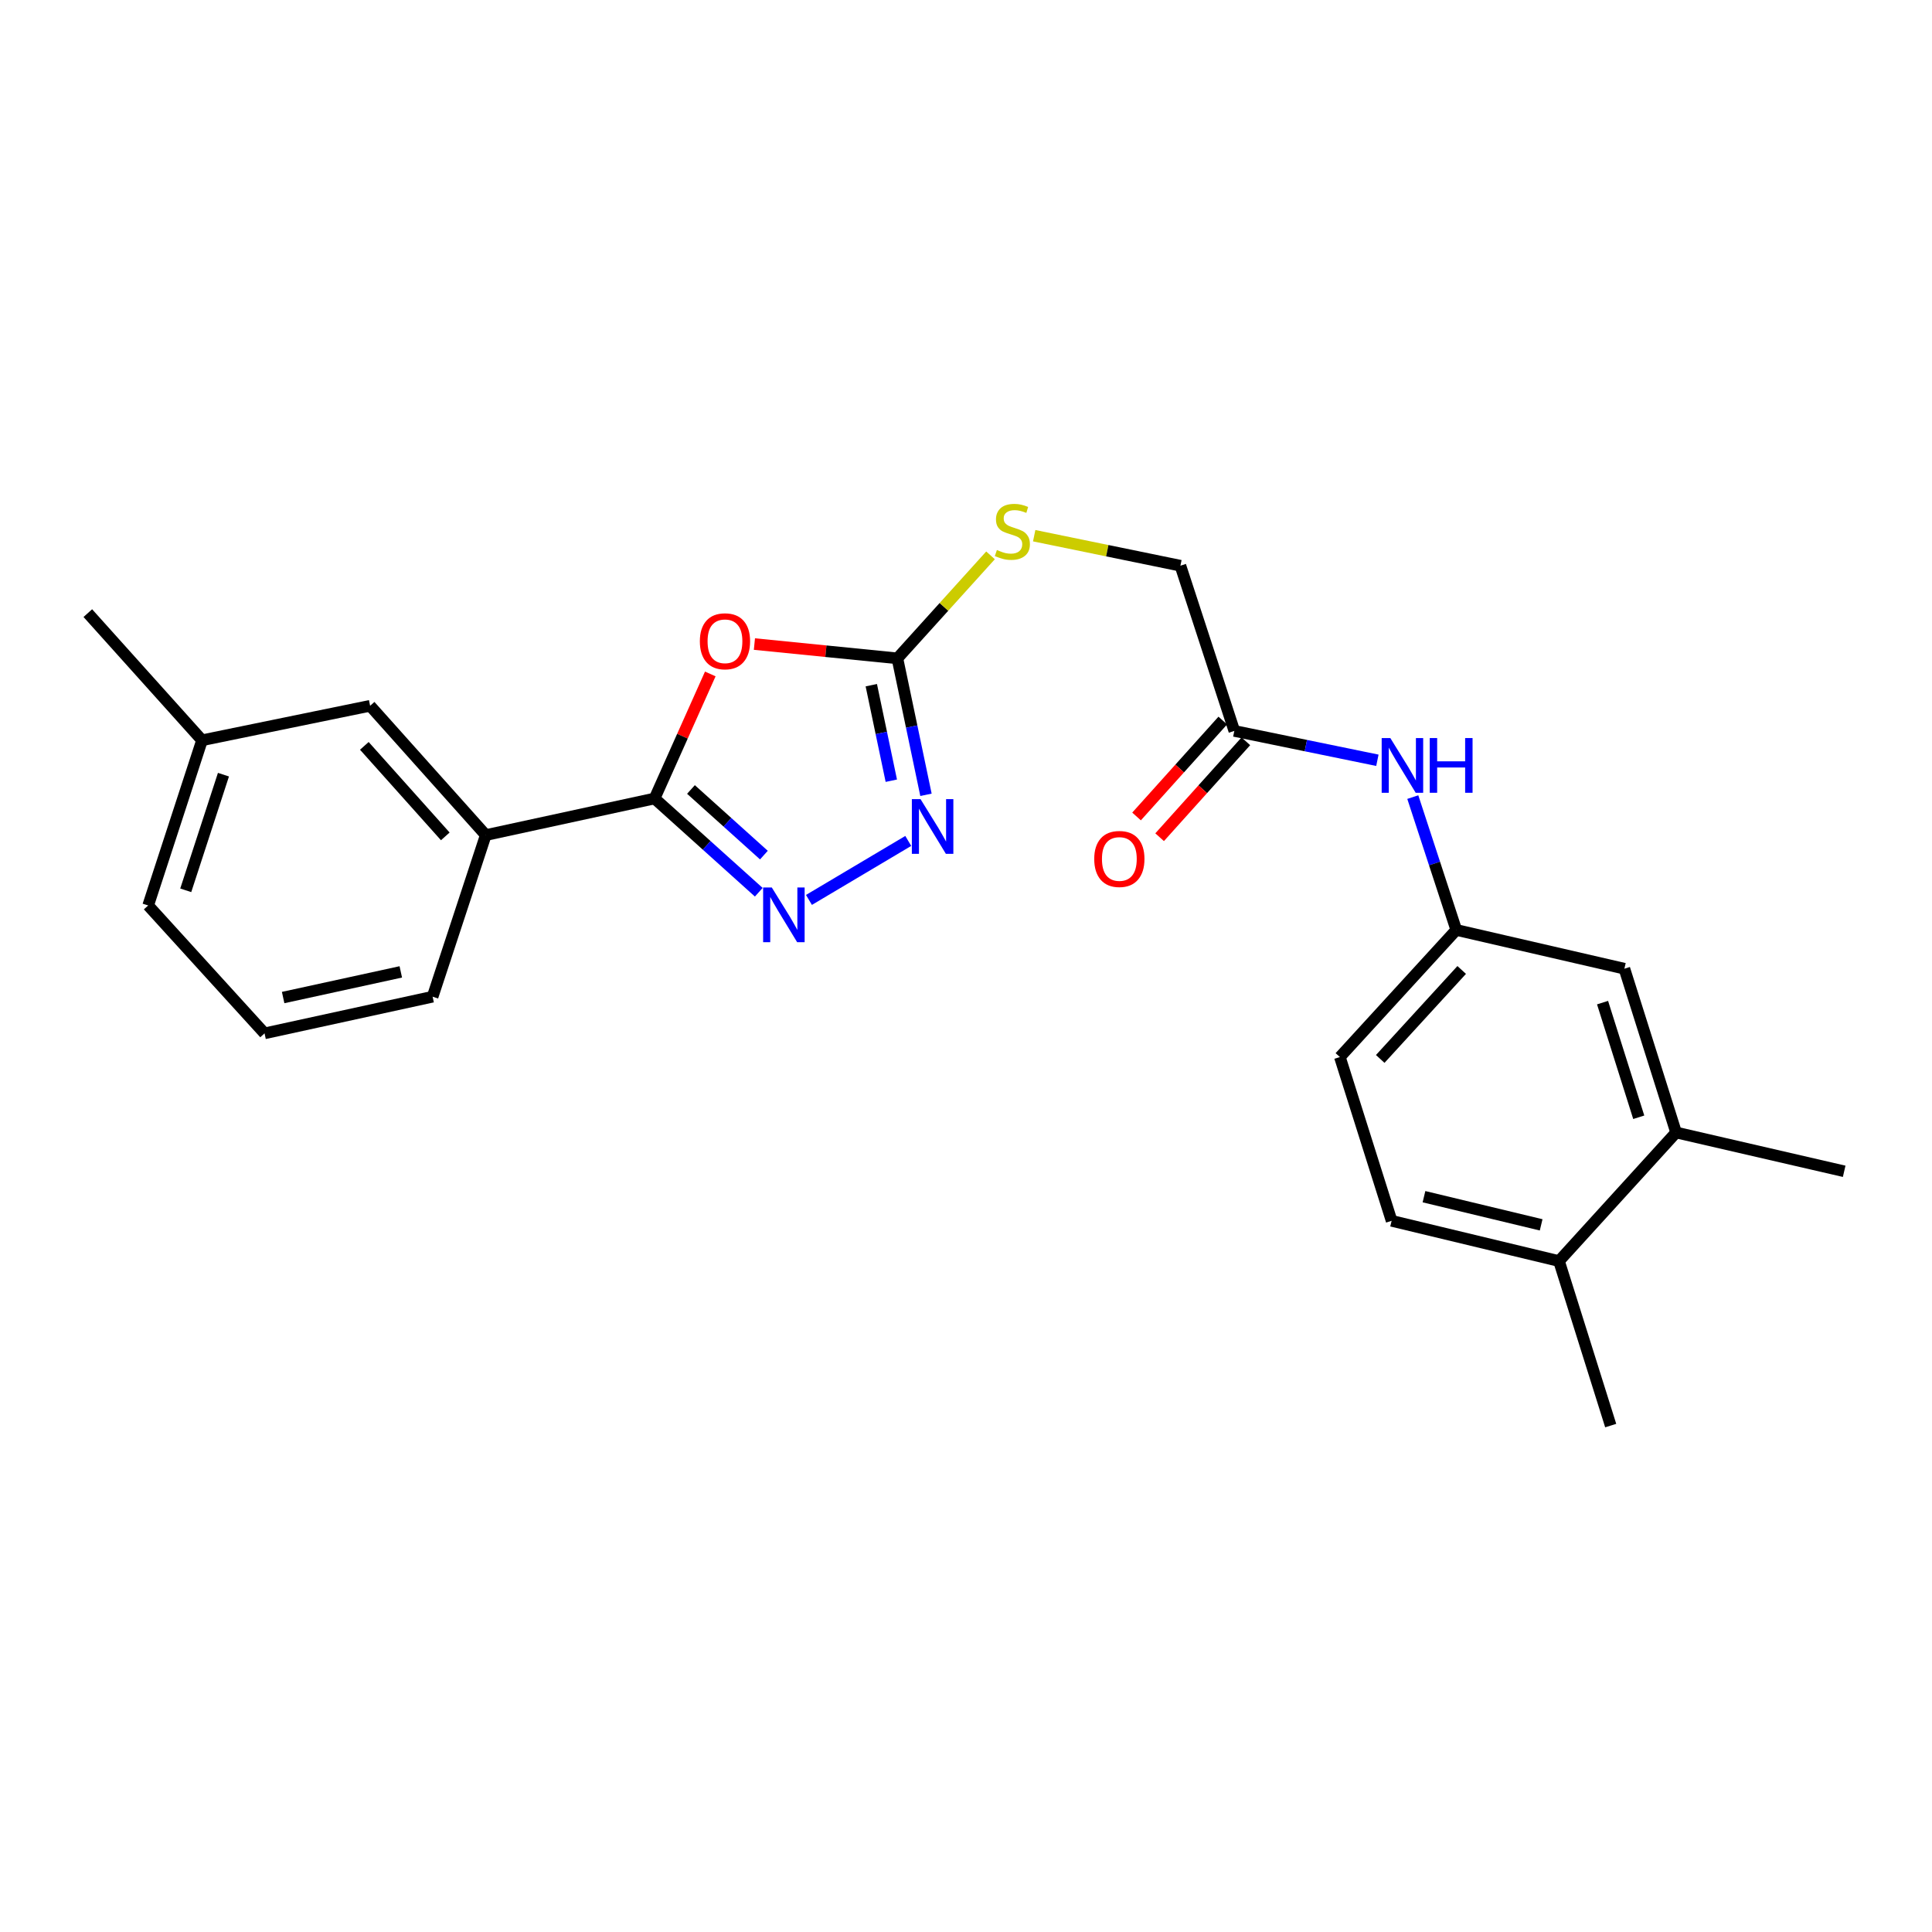 <?xml version='1.0' encoding='iso-8859-1'?>
<svg version='1.1' baseProfile='full'
              xmlns='http://www.w3.org/2000/svg'
                      xmlns:rdkit='http://www.rdkit.org/xml'
                      xmlns:xlink='http://www.w3.org/1999/xlink'
                  xml:space='preserve'
width='1000px' height='1000px' viewBox='0 0 1000 1000'>
<!-- END OF HEADER -->
<rect style='opacity:1.0;fill:#FFFFFF;stroke:none' width='1000' height='1000' x='0' y='0'> </rect>
<path class='bond-0' d='M 367.643,348.833 L 353.226,381.064' style='fill:none;fill-rule:evenodd;stroke:#FF0000;stroke-width:6px;stroke-linecap:butt;stroke-linejoin:miter;stroke-opacity:1' />
<path class='bond-0' d='M 353.226,381.064 L 338.809,413.294' style='fill:none;fill-rule:evenodd;stroke:#000000;stroke-width:6px;stroke-linecap:butt;stroke-linejoin:miter;stroke-opacity:1' />
<path class='bond-2' d='M 390.485,333.366 L 427.485,337.066' style='fill:none;fill-rule:evenodd;stroke:#FF0000;stroke-width:6px;stroke-linecap:butt;stroke-linejoin:miter;stroke-opacity:1' />
<path class='bond-2' d='M 427.485,337.066 L 464.485,340.766' style='fill:none;fill-rule:evenodd;stroke:#000000;stroke-width:6px;stroke-linecap:butt;stroke-linejoin:miter;stroke-opacity:1' />
<path class='bond-1' d='M 338.809,413.294 L 365.776,437.558' style='fill:none;fill-rule:evenodd;stroke:#000000;stroke-width:6px;stroke-linecap:butt;stroke-linejoin:miter;stroke-opacity:1' />
<path class='bond-1' d='M 365.776,437.558 L 392.743,461.821' style='fill:none;fill-rule:evenodd;stroke:#0000FF;stroke-width:6px;stroke-linecap:butt;stroke-linejoin:miter;stroke-opacity:1' />
<path class='bond-1' d='M 357.642,408.633 L 376.519,425.617' style='fill:none;fill-rule:evenodd;stroke:#000000;stroke-width:6px;stroke-linecap:butt;stroke-linejoin:miter;stroke-opacity:1' />
<path class='bond-1' d='M 376.519,425.617 L 395.396,442.601' style='fill:none;fill-rule:evenodd;stroke:#0000FF;stroke-width:6px;stroke-linecap:butt;stroke-linejoin:miter;stroke-opacity:1' />
<path class='bond-4' d='M 338.809,413.294 L 251.432,432.239' style='fill:none;fill-rule:evenodd;stroke:#000000;stroke-width:6px;stroke-linecap:butt;stroke-linejoin:miter;stroke-opacity:1' />
<path class='bond-24' d='M 418.712,465.799 L 470.114,435.263' style='fill:none;fill-rule:evenodd;stroke:#0000FF;stroke-width:6px;stroke-linecap:butt;stroke-linejoin:miter;stroke-opacity:1' />
<path class='bond-3' d='M 464.485,340.766 L 471.884,376.08' style='fill:none;fill-rule:evenodd;stroke:#000000;stroke-width:6px;stroke-linecap:butt;stroke-linejoin:miter;stroke-opacity:1' />
<path class='bond-3' d='M 471.884,376.08 L 479.283,411.394' style='fill:none;fill-rule:evenodd;stroke:#0000FF;stroke-width:6px;stroke-linecap:butt;stroke-linejoin:miter;stroke-opacity:1' />
<path class='bond-3' d='M 450.984,354.654 L 456.163,379.374' style='fill:none;fill-rule:evenodd;stroke:#000000;stroke-width:6px;stroke-linecap:butt;stroke-linejoin:miter;stroke-opacity:1' />
<path class='bond-3' d='M 456.163,379.374 L 461.343,404.094' style='fill:none;fill-rule:evenodd;stroke:#0000FF;stroke-width:6px;stroke-linecap:butt;stroke-linejoin:miter;stroke-opacity:1' />
<path class='bond-7' d='M 464.485,340.766 L 488.591,314.108' style='fill:none;fill-rule:evenodd;stroke:#000000;stroke-width:6px;stroke-linecap:butt;stroke-linejoin:miter;stroke-opacity:1' />
<path class='bond-7' d='M 488.591,314.108 L 512.697,287.45' style='fill:none;fill-rule:evenodd;stroke:#CCCC00;stroke-width:6px;stroke-linecap:butt;stroke-linejoin:miter;stroke-opacity:1' />
<path class='bond-12' d='M 251.432,432.239 L 191.574,365.314' style='fill:none;fill-rule:evenodd;stroke:#000000;stroke-width:6px;stroke-linecap:butt;stroke-linejoin:miter;stroke-opacity:1' />
<path class='bond-12' d='M 230.481,432.908 L 188.581,386.06' style='fill:none;fill-rule:evenodd;stroke:#000000;stroke-width:6px;stroke-linecap:butt;stroke-linejoin:miter;stroke-opacity:1' />
<path class='bond-18' d='M 251.432,432.239 L 223.921,515.895' style='fill:none;fill-rule:evenodd;stroke:#000000;stroke-width:6px;stroke-linecap:butt;stroke-linejoin:miter;stroke-opacity:1' />
<path class='bond-5' d='M 638.883,378.324 L 610.979,292.812' style='fill:none;fill-rule:evenodd;stroke:#000000;stroke-width:6px;stroke-linecap:butt;stroke-linejoin:miter;stroke-opacity:1' />
<path class='bond-6' d='M 638.883,378.324 L 675.908,385.922' style='fill:none;fill-rule:evenodd;stroke:#000000;stroke-width:6px;stroke-linecap:butt;stroke-linejoin:miter;stroke-opacity:1' />
<path class='bond-6' d='M 675.908,385.922 L 712.933,393.52' style='fill:none;fill-rule:evenodd;stroke:#0000FF;stroke-width:6px;stroke-linecap:butt;stroke-linejoin:miter;stroke-opacity:1' />
<path class='bond-13' d='M 632.91,372.955 L 610.593,397.779' style='fill:none;fill-rule:evenodd;stroke:#000000;stroke-width:6px;stroke-linecap:butt;stroke-linejoin:miter;stroke-opacity:1' />
<path class='bond-13' d='M 610.593,397.779 L 588.275,422.603' style='fill:none;fill-rule:evenodd;stroke:#FF0000;stroke-width:6px;stroke-linecap:butt;stroke-linejoin:miter;stroke-opacity:1' />
<path class='bond-13' d='M 644.855,383.693 L 622.537,408.517' style='fill:none;fill-rule:evenodd;stroke:#000000;stroke-width:6px;stroke-linecap:butt;stroke-linejoin:miter;stroke-opacity:1' />
<path class='bond-13' d='M 622.537,408.517 L 600.22,433.341' style='fill:none;fill-rule:evenodd;stroke:#FF0000;stroke-width:6px;stroke-linecap:butt;stroke-linejoin:miter;stroke-opacity:1' />
<path class='bond-9' d='M 731.261,412.579 L 742.511,446.957' style='fill:none;fill-rule:evenodd;stroke:#0000FF;stroke-width:6px;stroke-linecap:butt;stroke-linejoin:miter;stroke-opacity:1' />
<path class='bond-9' d='M 742.511,446.957 L 753.762,481.335' style='fill:none;fill-rule:evenodd;stroke:#000000;stroke-width:6px;stroke-linecap:butt;stroke-linejoin:miter;stroke-opacity:1' />
<path class='bond-15' d='M 535.295,277.276 L 573.137,285.044' style='fill:none;fill-rule:evenodd;stroke:#CCCC00;stroke-width:6px;stroke-linecap:butt;stroke-linejoin:miter;stroke-opacity:1' />
<path class='bond-15' d='M 573.137,285.044 L 610.979,292.812' style='fill:none;fill-rule:evenodd;stroke:#000000;stroke-width:6px;stroke-linecap:butt;stroke-linejoin:miter;stroke-opacity:1' />
<path class='bond-8' d='M 867.543,586.175 L 840.782,501.403' style='fill:none;fill-rule:evenodd;stroke:#000000;stroke-width:6px;stroke-linecap:butt;stroke-linejoin:miter;stroke-opacity:1' />
<path class='bond-8' d='M 848.212,578.294 L 829.479,518.954' style='fill:none;fill-rule:evenodd;stroke:#000000;stroke-width:6px;stroke-linecap:butt;stroke-linejoin:miter;stroke-opacity:1' />
<path class='bond-20' d='M 867.543,586.175 L 954.545,606.261' style='fill:none;fill-rule:evenodd;stroke:#000000;stroke-width:6px;stroke-linecap:butt;stroke-linejoin:miter;stroke-opacity:1' />
<path class='bond-26' d='M 867.543,586.175 L 806.936,652.725' style='fill:none;fill-rule:evenodd;stroke:#000000;stroke-width:6px;stroke-linecap:butt;stroke-linejoin:miter;stroke-opacity:1' />
<path class='bond-10' d='M 753.762,481.335 L 840.782,501.403' style='fill:none;fill-rule:evenodd;stroke:#000000;stroke-width:6px;stroke-linecap:butt;stroke-linejoin:miter;stroke-opacity:1' />
<path class='bond-16' d='M 753.762,481.335 L 693.52,547.126' style='fill:none;fill-rule:evenodd;stroke:#000000;stroke-width:6px;stroke-linecap:butt;stroke-linejoin:miter;stroke-opacity:1' />
<path class='bond-16' d='M 756.572,502.05 L 714.403,548.105' style='fill:none;fill-rule:evenodd;stroke:#000000;stroke-width:6px;stroke-linecap:butt;stroke-linejoin:miter;stroke-opacity:1' />
<path class='bond-11' d='M 806.936,652.725 L 720.299,631.898' style='fill:none;fill-rule:evenodd;stroke:#000000;stroke-width:6px;stroke-linecap:butt;stroke-linejoin:miter;stroke-opacity:1' />
<path class='bond-11' d='M 797.695,633.984 L 737.049,619.405' style='fill:none;fill-rule:evenodd;stroke:#000000;stroke-width:6px;stroke-linecap:butt;stroke-linejoin:miter;stroke-opacity:1' />
<path class='bond-21' d='M 806.936,652.725 L 833.697,737.88' style='fill:none;fill-rule:evenodd;stroke:#000000;stroke-width:6px;stroke-linecap:butt;stroke-linejoin:miter;stroke-opacity:1' />
<path class='bond-17' d='M 191.574,365.314 L 104.572,383.16' style='fill:none;fill-rule:evenodd;stroke:#000000;stroke-width:6px;stroke-linecap:butt;stroke-linejoin:miter;stroke-opacity:1' />
<path class='bond-14' d='M 720.299,631.898 L 693.52,547.126' style='fill:none;fill-rule:evenodd;stroke:#000000;stroke-width:6px;stroke-linecap:butt;stroke-linejoin:miter;stroke-opacity:1' />
<path class='bond-23' d='M 104.572,383.16 L 45.455,317.351' style='fill:none;fill-rule:evenodd;stroke:#000000;stroke-width:6px;stroke-linecap:butt;stroke-linejoin:miter;stroke-opacity:1' />
<path class='bond-25' d='M 104.572,383.16 L 76.686,468.673' style='fill:none;fill-rule:evenodd;stroke:#000000;stroke-width:6px;stroke-linecap:butt;stroke-linejoin:miter;stroke-opacity:1' />
<path class='bond-25' d='M 115.659,400.967 L 96.14,460.825' style='fill:none;fill-rule:evenodd;stroke:#000000;stroke-width:6px;stroke-linecap:butt;stroke-linejoin:miter;stroke-opacity:1' />
<path class='bond-19' d='M 223.921,515.895 L 136.928,534.866' style='fill:none;fill-rule:evenodd;stroke:#000000;stroke-width:6px;stroke-linecap:butt;stroke-linejoin:miter;stroke-opacity:1' />
<path class='bond-19' d='M 207.45,503.047 L 146.554,516.327' style='fill:none;fill-rule:evenodd;stroke:#000000;stroke-width:6px;stroke-linecap:butt;stroke-linejoin:miter;stroke-opacity:1' />
<path class='bond-22' d='M 136.928,534.866 L 76.686,468.673' style='fill:none;fill-rule:evenodd;stroke:#000000;stroke-width:6px;stroke-linecap:butt;stroke-linejoin:miter;stroke-opacity:1' />
<path  class='atom-0' d='M 362.243 331.922
Q 362.243 325.122, 365.603 321.322
Q 368.963 317.522, 375.243 317.522
Q 381.523 317.522, 384.883 321.322
Q 388.243 325.122, 388.243 331.922
Q 388.243 338.802, 384.843 342.722
Q 381.443 346.602, 375.243 346.602
Q 369.003 346.602, 365.603 342.722
Q 362.243 338.842, 362.243 331.922
M 375.243 343.402
Q 379.563 343.402, 381.883 340.522
Q 384.243 337.602, 384.243 331.922
Q 384.243 326.362, 381.883 323.562
Q 379.563 320.722, 375.243 320.722
Q 370.923 320.722, 368.563 323.522
Q 366.243 326.322, 366.243 331.922
Q 366.243 337.642, 368.563 340.522
Q 370.923 343.402, 375.243 343.402
' fill='#FF0000'/>
<path  class='atom-2' d='M 399.474 459.349
L 408.754 474.349
Q 409.674 475.829, 411.154 478.509
Q 412.634 481.189, 412.714 481.349
L 412.714 459.349
L 416.474 459.349
L 416.474 487.669
L 412.594 487.669
L 402.634 471.269
Q 401.474 469.349, 400.234 467.149
Q 399.034 464.949, 398.674 464.269
L 398.674 487.669
L 394.994 487.669
L 394.994 459.349
L 399.474 459.349
' fill='#0000FF'/>
<path  class='atom-4' d='M 476.456 413.617
L 485.736 428.617
Q 486.656 430.097, 488.136 432.777
Q 489.616 435.457, 489.696 435.617
L 489.696 413.617
L 493.456 413.617
L 493.456 441.937
L 489.576 441.937
L 479.616 425.537
Q 478.456 423.617, 477.216 421.417
Q 476.016 419.217, 475.656 418.537
L 475.656 441.937
L 471.976 441.937
L 471.976 413.617
L 476.456 413.617
' fill='#0000FF'/>
<path  class='atom-7' d='M 719.634 382.019
L 728.914 397.019
Q 729.834 398.499, 731.314 401.179
Q 732.794 403.859, 732.874 404.019
L 732.874 382.019
L 736.634 382.019
L 736.634 410.339
L 732.754 410.339
L 722.794 393.939
Q 721.634 392.019, 720.394 389.819
Q 719.194 387.619, 718.834 386.939
L 718.834 410.339
L 715.154 410.339
L 715.154 382.019
L 719.634 382.019
' fill='#0000FF'/>
<path  class='atom-7' d='M 740.034 382.019
L 743.874 382.019
L 743.874 394.059
L 758.354 394.059
L 758.354 382.019
L 762.194 382.019
L 762.194 410.339
L 758.354 410.339
L 758.354 397.259
L 743.874 397.259
L 743.874 410.339
L 740.034 410.339
L 740.034 382.019
' fill='#0000FF'/>
<path  class='atom-8' d='M 515.995 284.676
Q 516.315 284.796, 517.635 285.356
Q 518.955 285.916, 520.395 286.276
Q 521.875 286.596, 523.315 286.596
Q 525.995 286.596, 527.555 285.316
Q 529.115 283.996, 529.115 281.716
Q 529.115 280.156, 528.315 279.196
Q 527.555 278.236, 526.355 277.716
Q 525.155 277.196, 523.155 276.596
Q 520.635 275.836, 519.115 275.116
Q 517.635 274.396, 516.555 272.876
Q 515.515 271.356, 515.515 268.796
Q 515.515 265.236, 517.915 263.036
Q 520.355 260.836, 525.155 260.836
Q 528.435 260.836, 532.155 262.396
L 531.235 265.476
Q 527.835 264.076, 525.275 264.076
Q 522.515 264.076, 520.995 265.236
Q 519.475 266.356, 519.515 268.316
Q 519.515 269.836, 520.275 270.756
Q 521.075 271.676, 522.195 272.196
Q 523.355 272.716, 525.275 273.316
Q 527.835 274.116, 529.355 274.916
Q 530.875 275.716, 531.955 277.356
Q 533.075 278.956, 533.075 281.716
Q 533.075 285.636, 530.435 287.756
Q 527.835 289.836, 523.475 289.836
Q 520.955 289.836, 519.035 289.276
Q 517.155 288.756, 514.915 287.836
L 515.995 284.676
' fill='#CCCC00'/>
<path  class='atom-14' d='M 566.373 444.597
Q 566.373 437.797, 569.733 433.997
Q 573.093 430.197, 579.373 430.197
Q 585.653 430.197, 589.013 433.997
Q 592.373 437.797, 592.373 444.597
Q 592.373 451.477, 588.973 455.397
Q 585.573 459.277, 579.373 459.277
Q 573.133 459.277, 569.733 455.397
Q 566.373 451.517, 566.373 444.597
M 579.373 456.077
Q 583.693 456.077, 586.013 453.197
Q 588.373 450.277, 588.373 444.597
Q 588.373 439.037, 586.013 436.237
Q 583.693 433.397, 579.373 433.397
Q 575.053 433.397, 572.693 436.197
Q 570.373 438.997, 570.373 444.597
Q 570.373 450.317, 572.693 453.197
Q 575.053 456.077, 579.373 456.077
' fill='#FF0000'/>
</svg>
